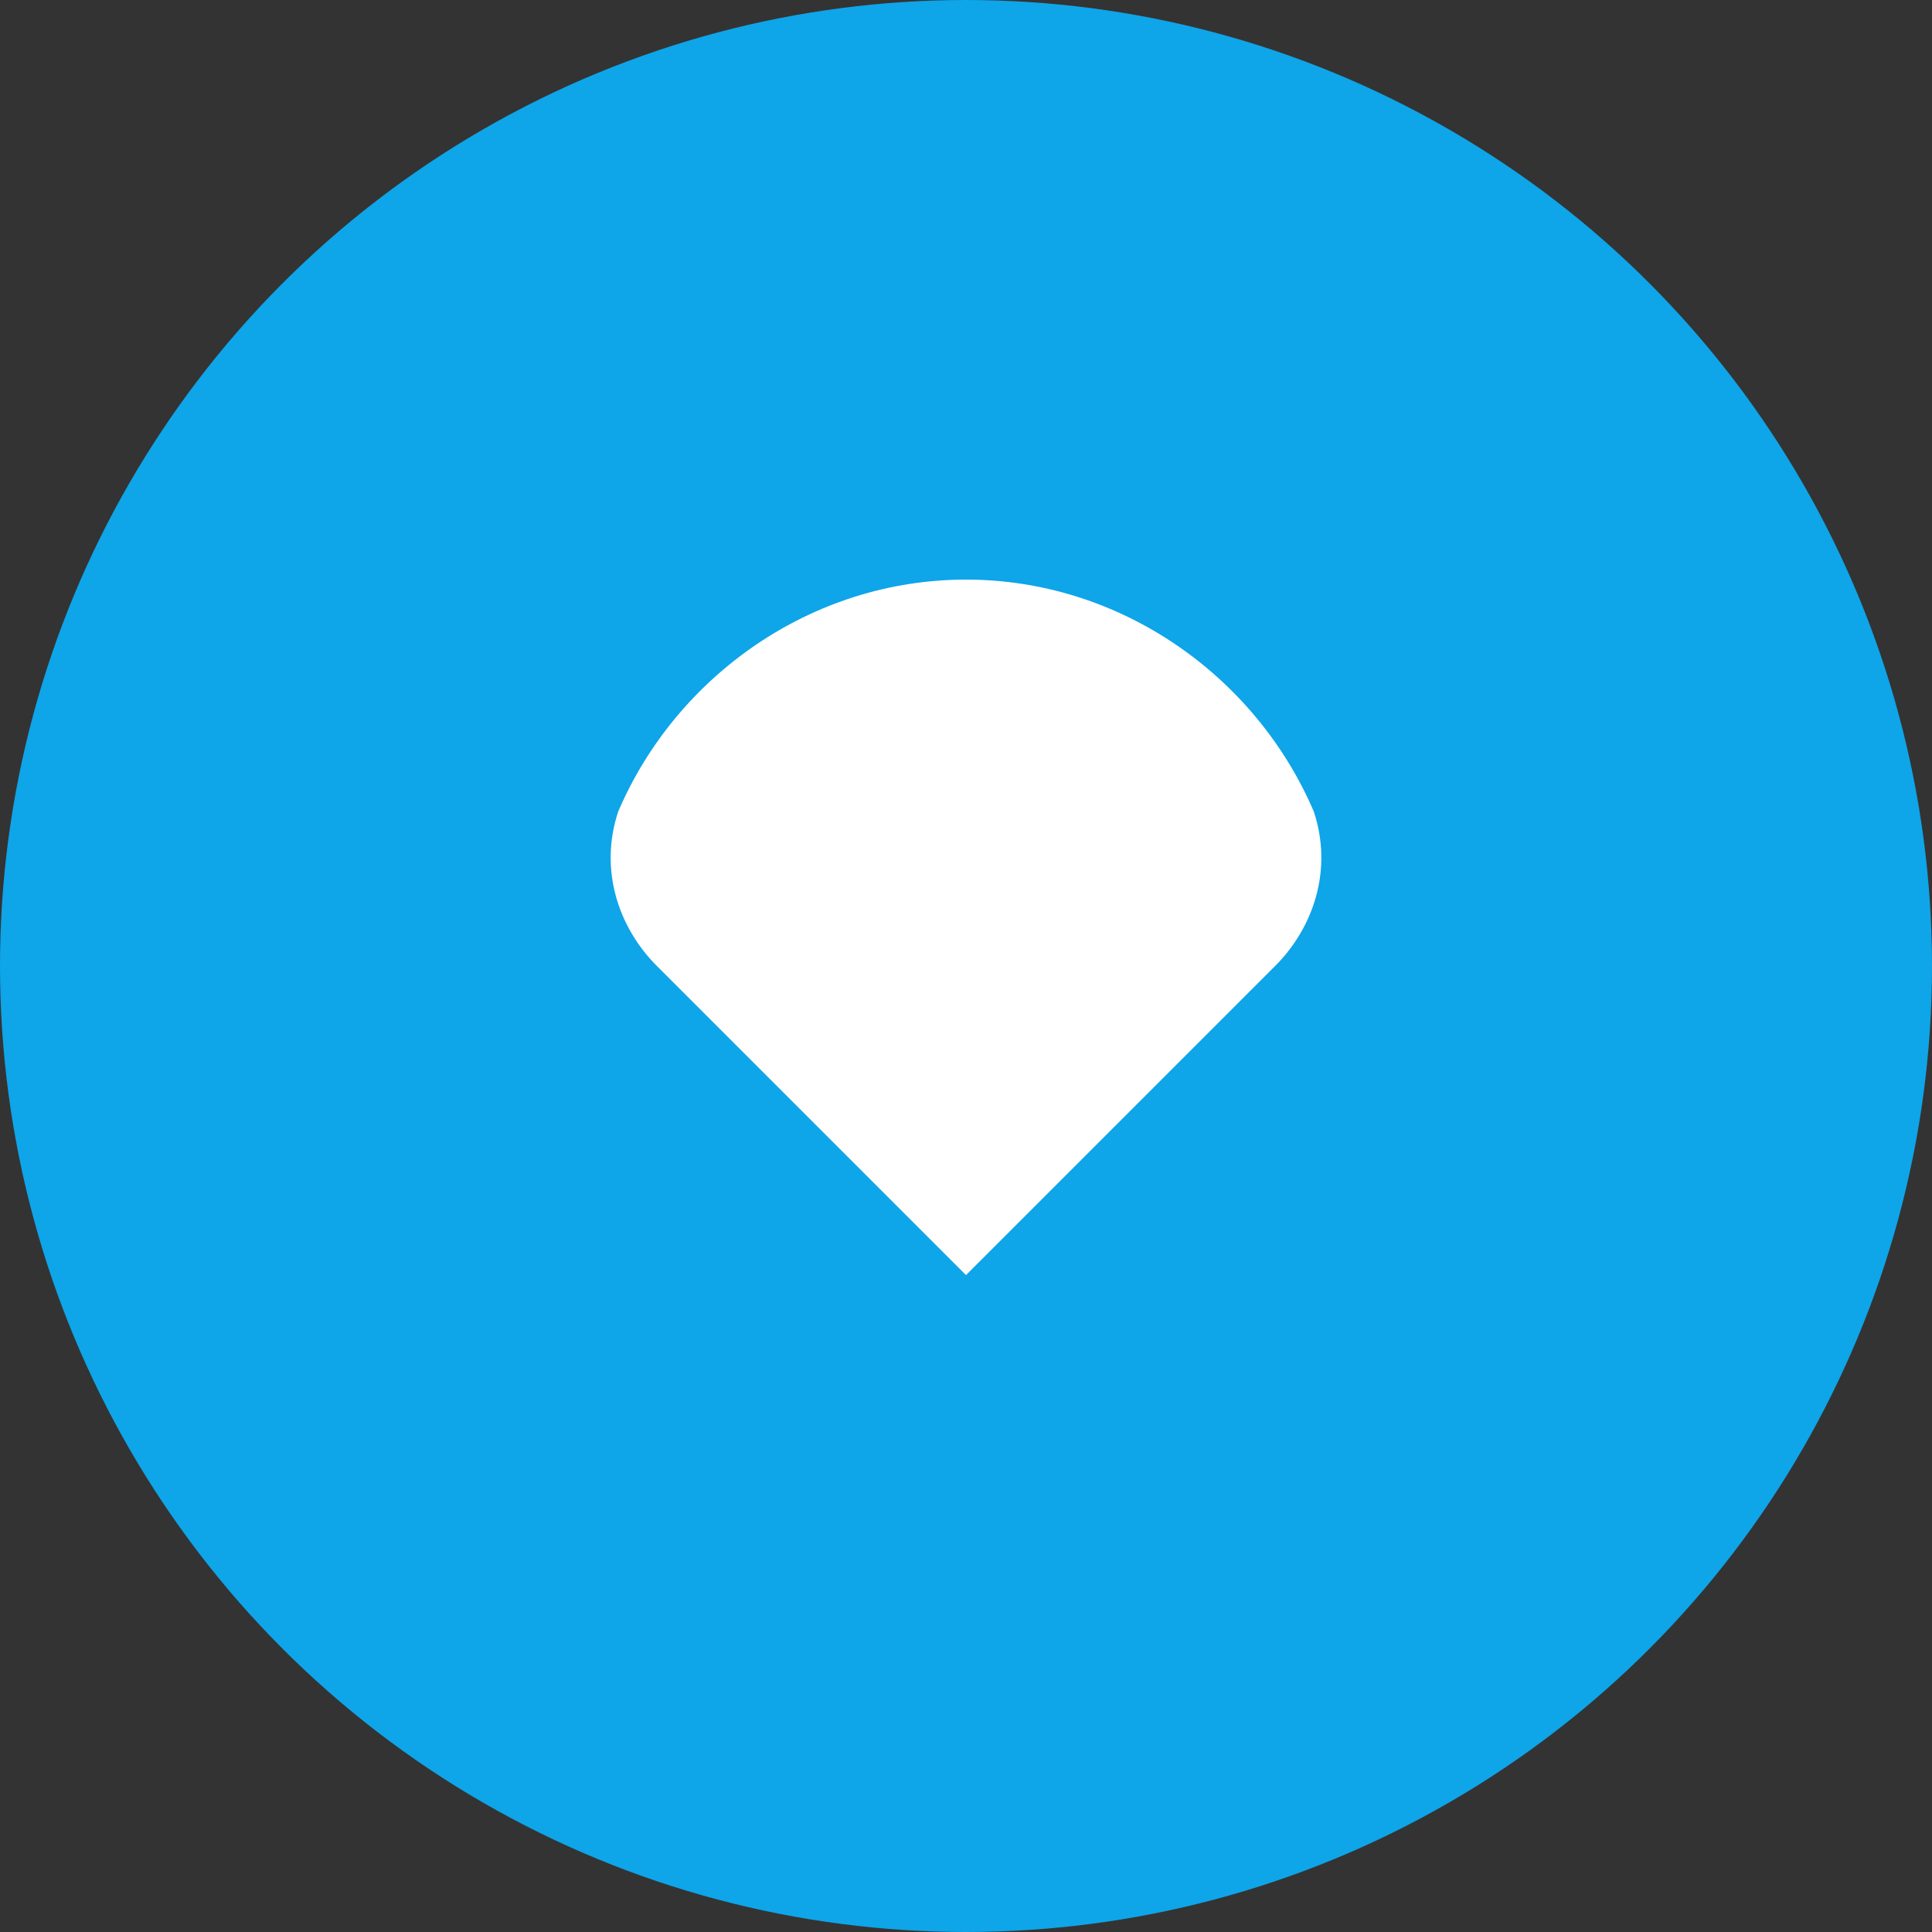 <svg xmlns="http://www.w3.org/2000/svg" viewBox="0 0 100 100">
  <rect x="0" y="0" width="100" height="100" fill="#333333" stroke="none"/>
  <circle cx="50" cy="50" r="50" fill="#0ea5e9"/>
  <path d="M50 30c-8 0-15 5-18 12-1 3 0 6 2 8l16 16 16-16c2-2 3-5 2-8-3-7-10-12-18-12z" fill="#fff"/>
</svg>

